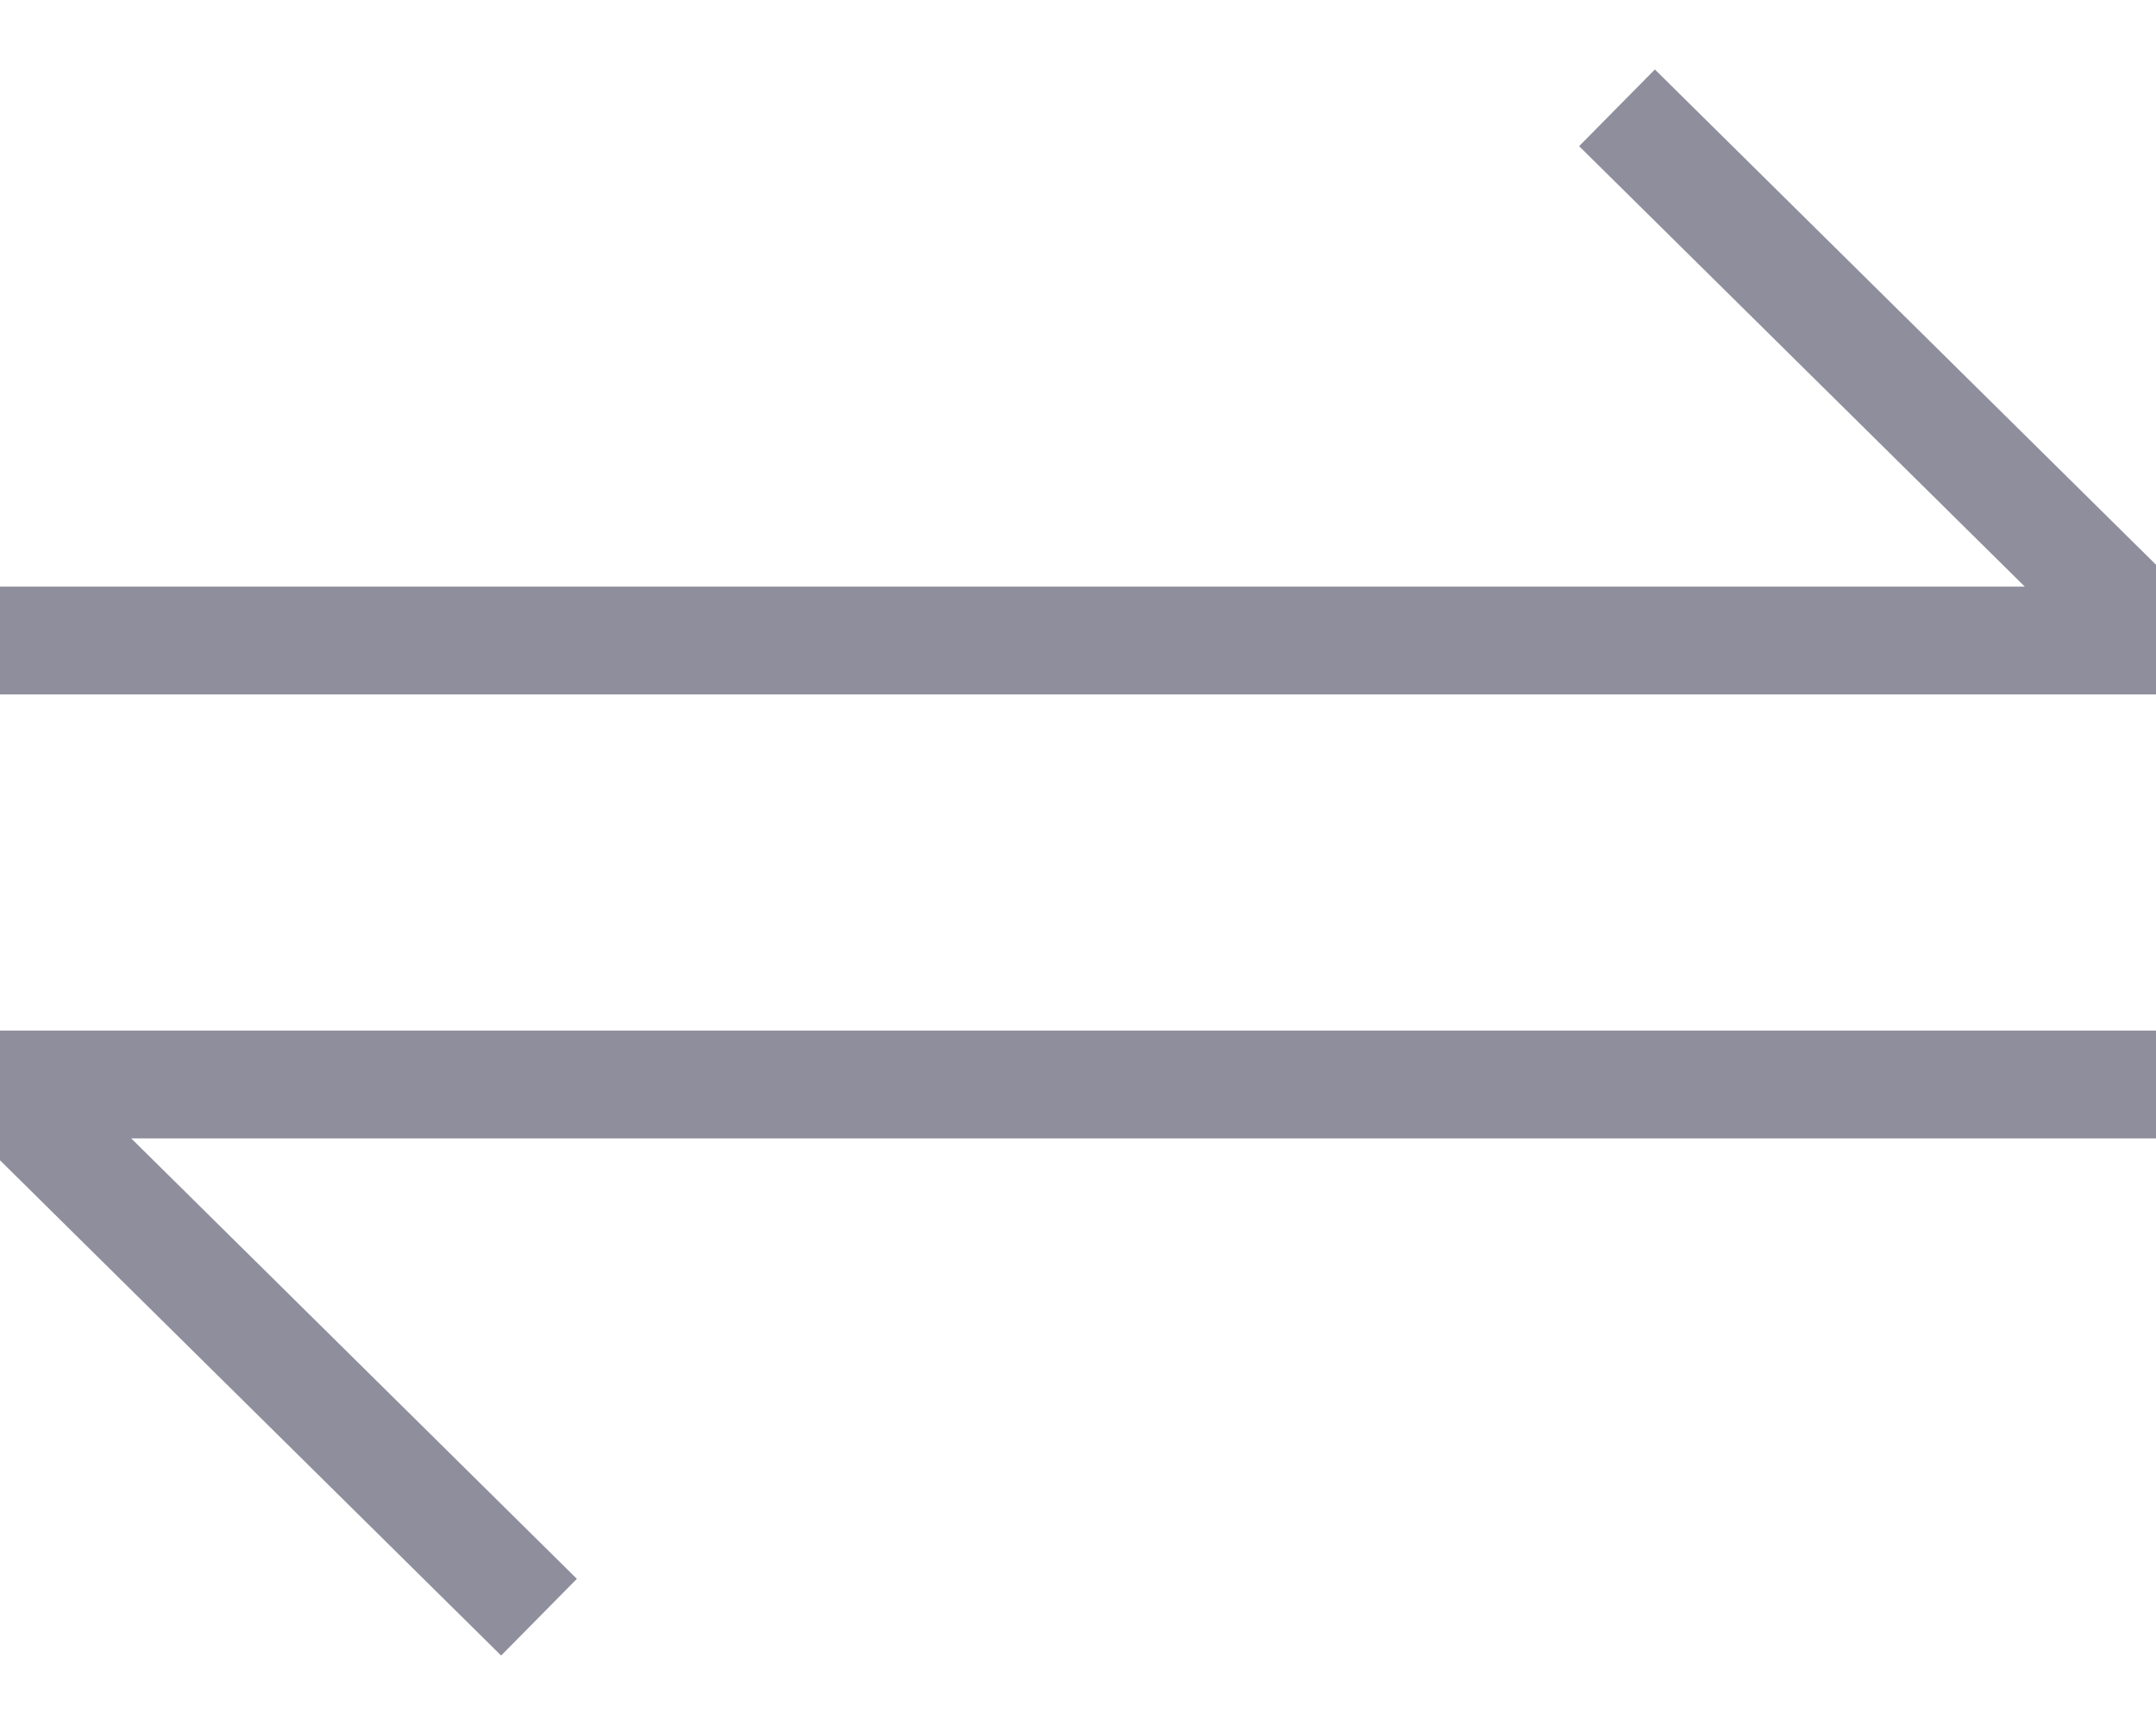 <svg xmlns="http://www.w3.org/2000/svg" width="20" height="16" viewBox="0 0 20 16">
    <g fill="none" fill-rule="evenodd" stroke="#8F8E9C" stroke-linejoin="round">
        <path d="M15 1l5 4.941H0M5 15l-5-4.941h20"/>
    </g>
</svg>
